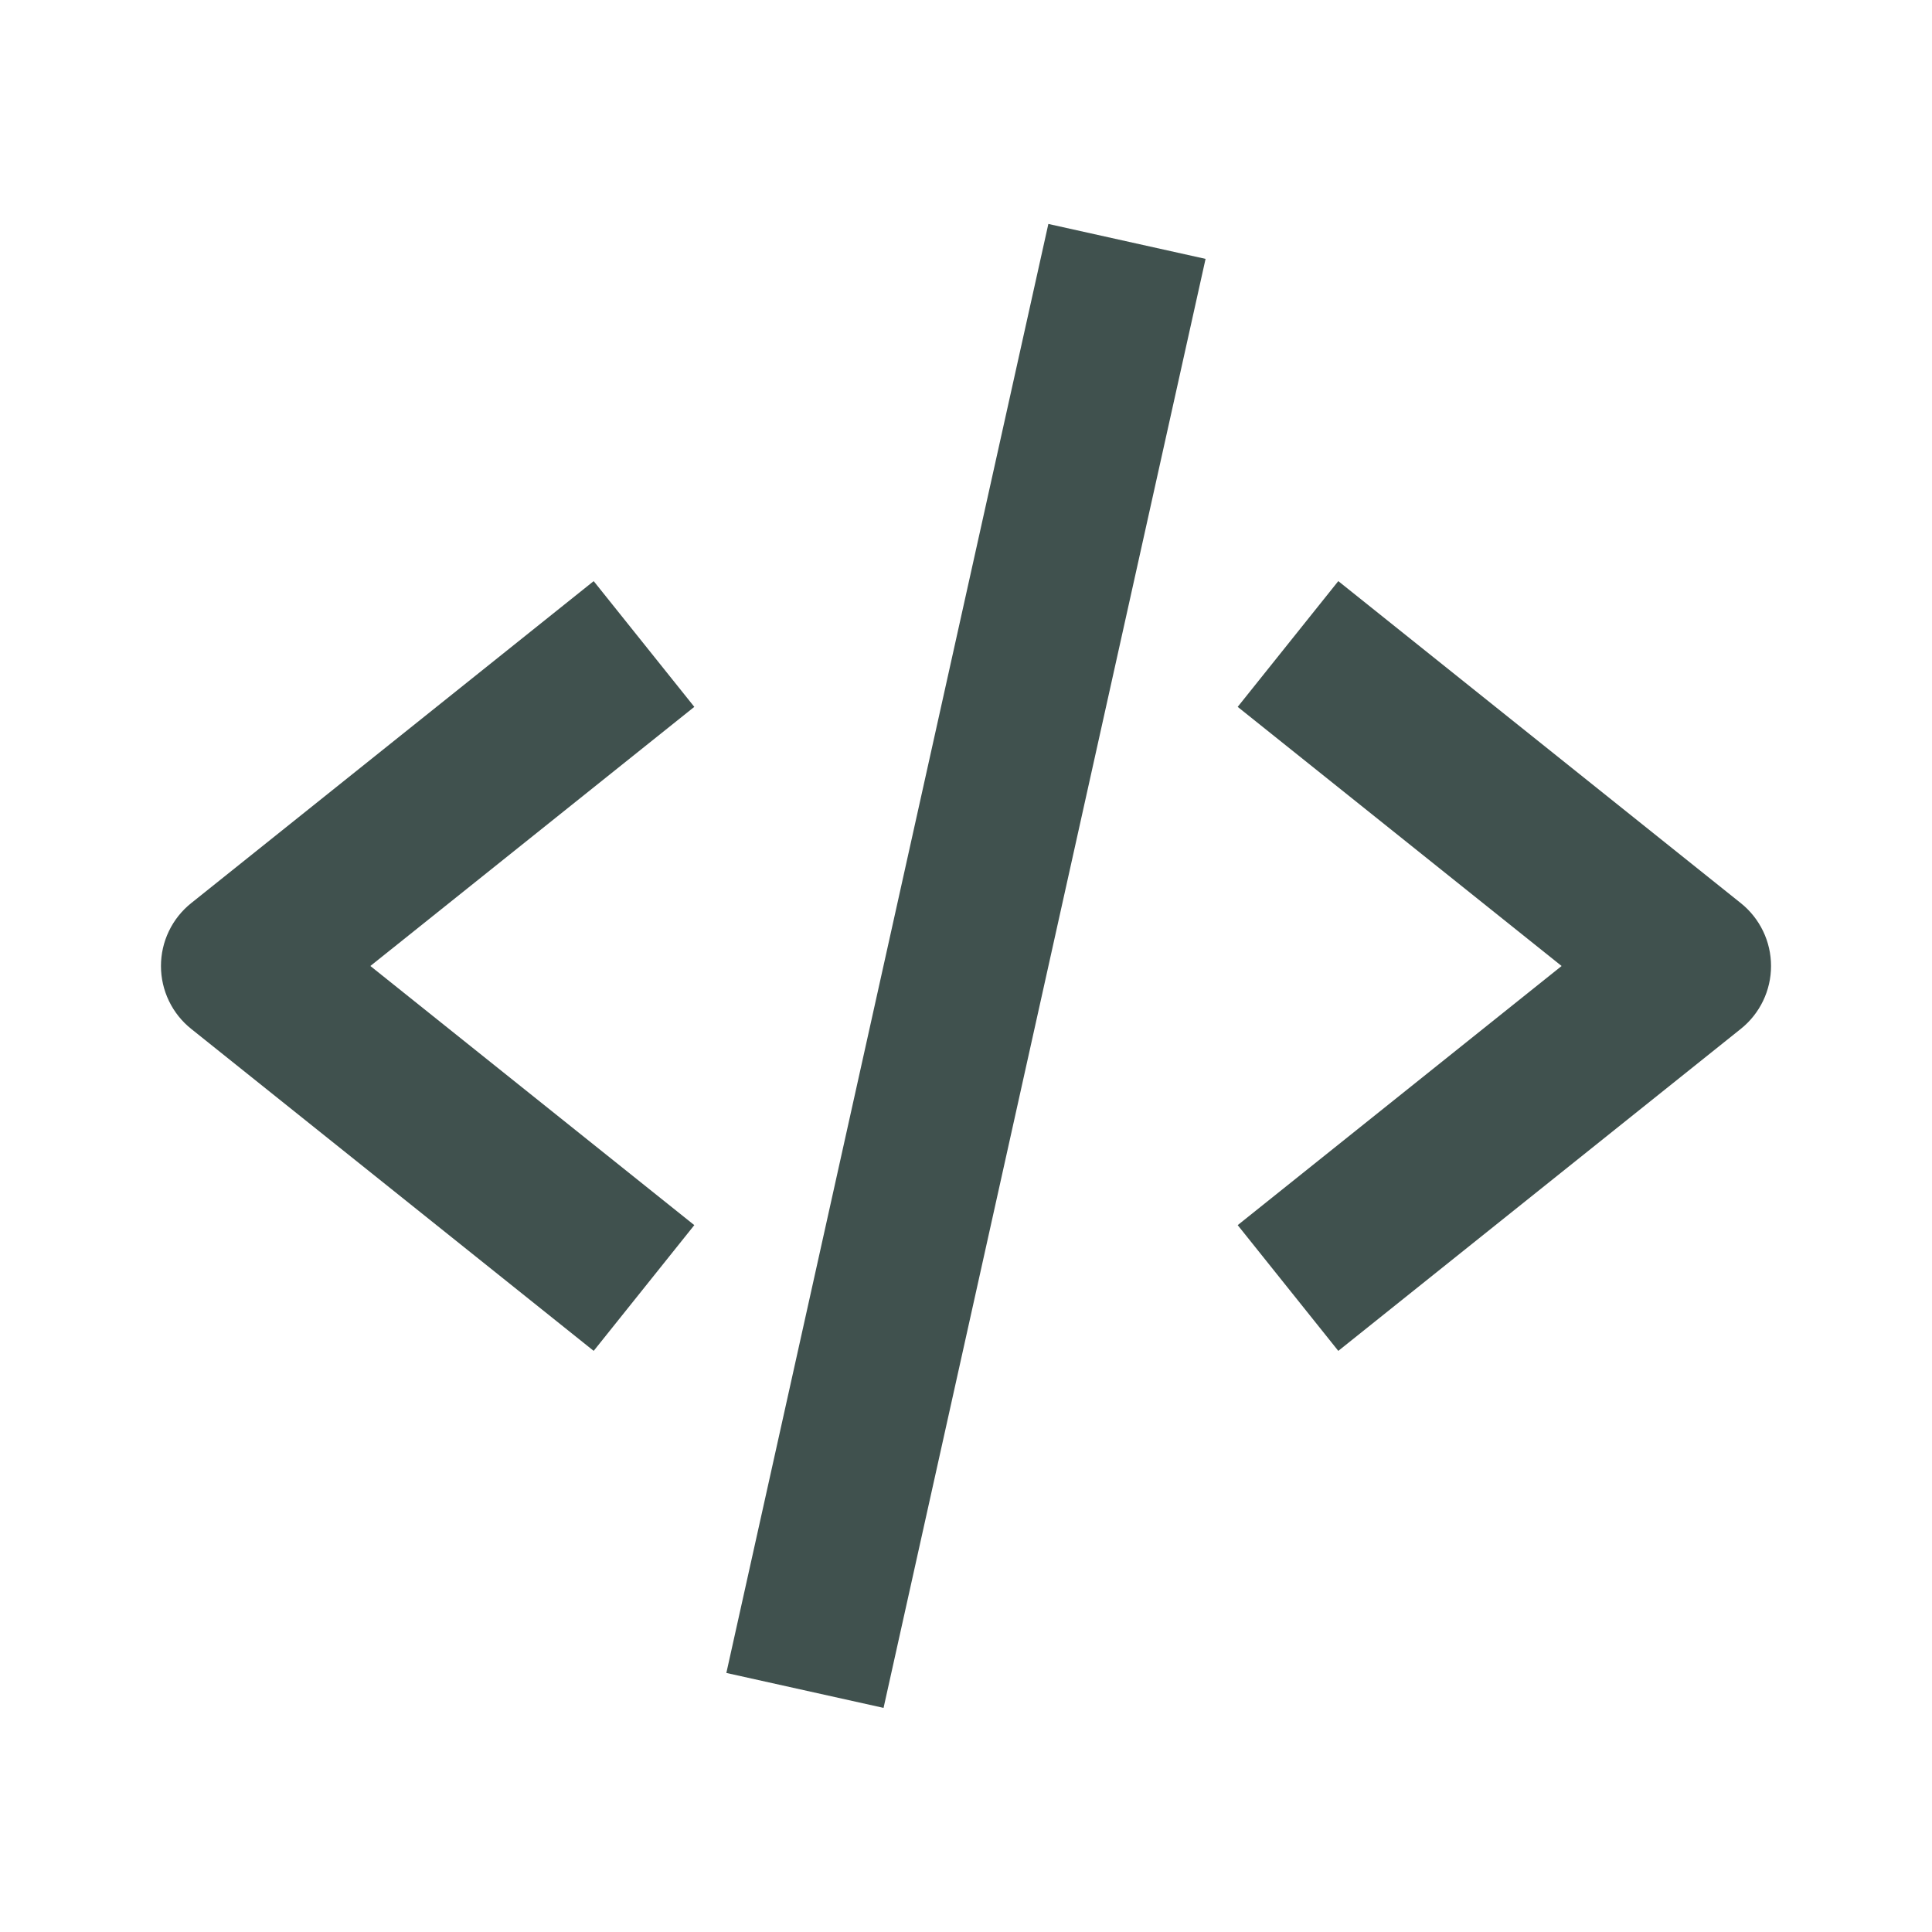 <svg width="70" height="70" viewBox="0 0 70 70" fill="none" xmlns="http://www.w3.org/2000/svg">
<path d="M21.51 48.945L25.156 44.389L13.419 35L25.156 25.611L21.51 21.055L6.927 32.722C6.585 32.995 6.309 33.342 6.12 33.736C5.93 34.13 5.832 34.562 5.832 35C5.832 35.438 5.93 35.869 6.12 36.264C6.309 36.658 6.585 37.005 6.927 37.278L21.51 48.945ZM48.489 21.055L44.844 25.611L56.58 35L44.844 44.389L48.489 48.945L63.073 37.278C63.415 37.005 63.69 36.658 63.88 36.264C64.07 35.869 64.168 35.438 64.168 35C64.168 34.562 64.07 34.13 63.88 33.736C63.69 33.342 63.415 32.995 63.073 32.722L48.489 21.055ZM43.68 9.38L32.013 61.88L26.317 60.614L37.984 8.114L43.68 9.38Z" fill="#40514E"/>
</svg>
